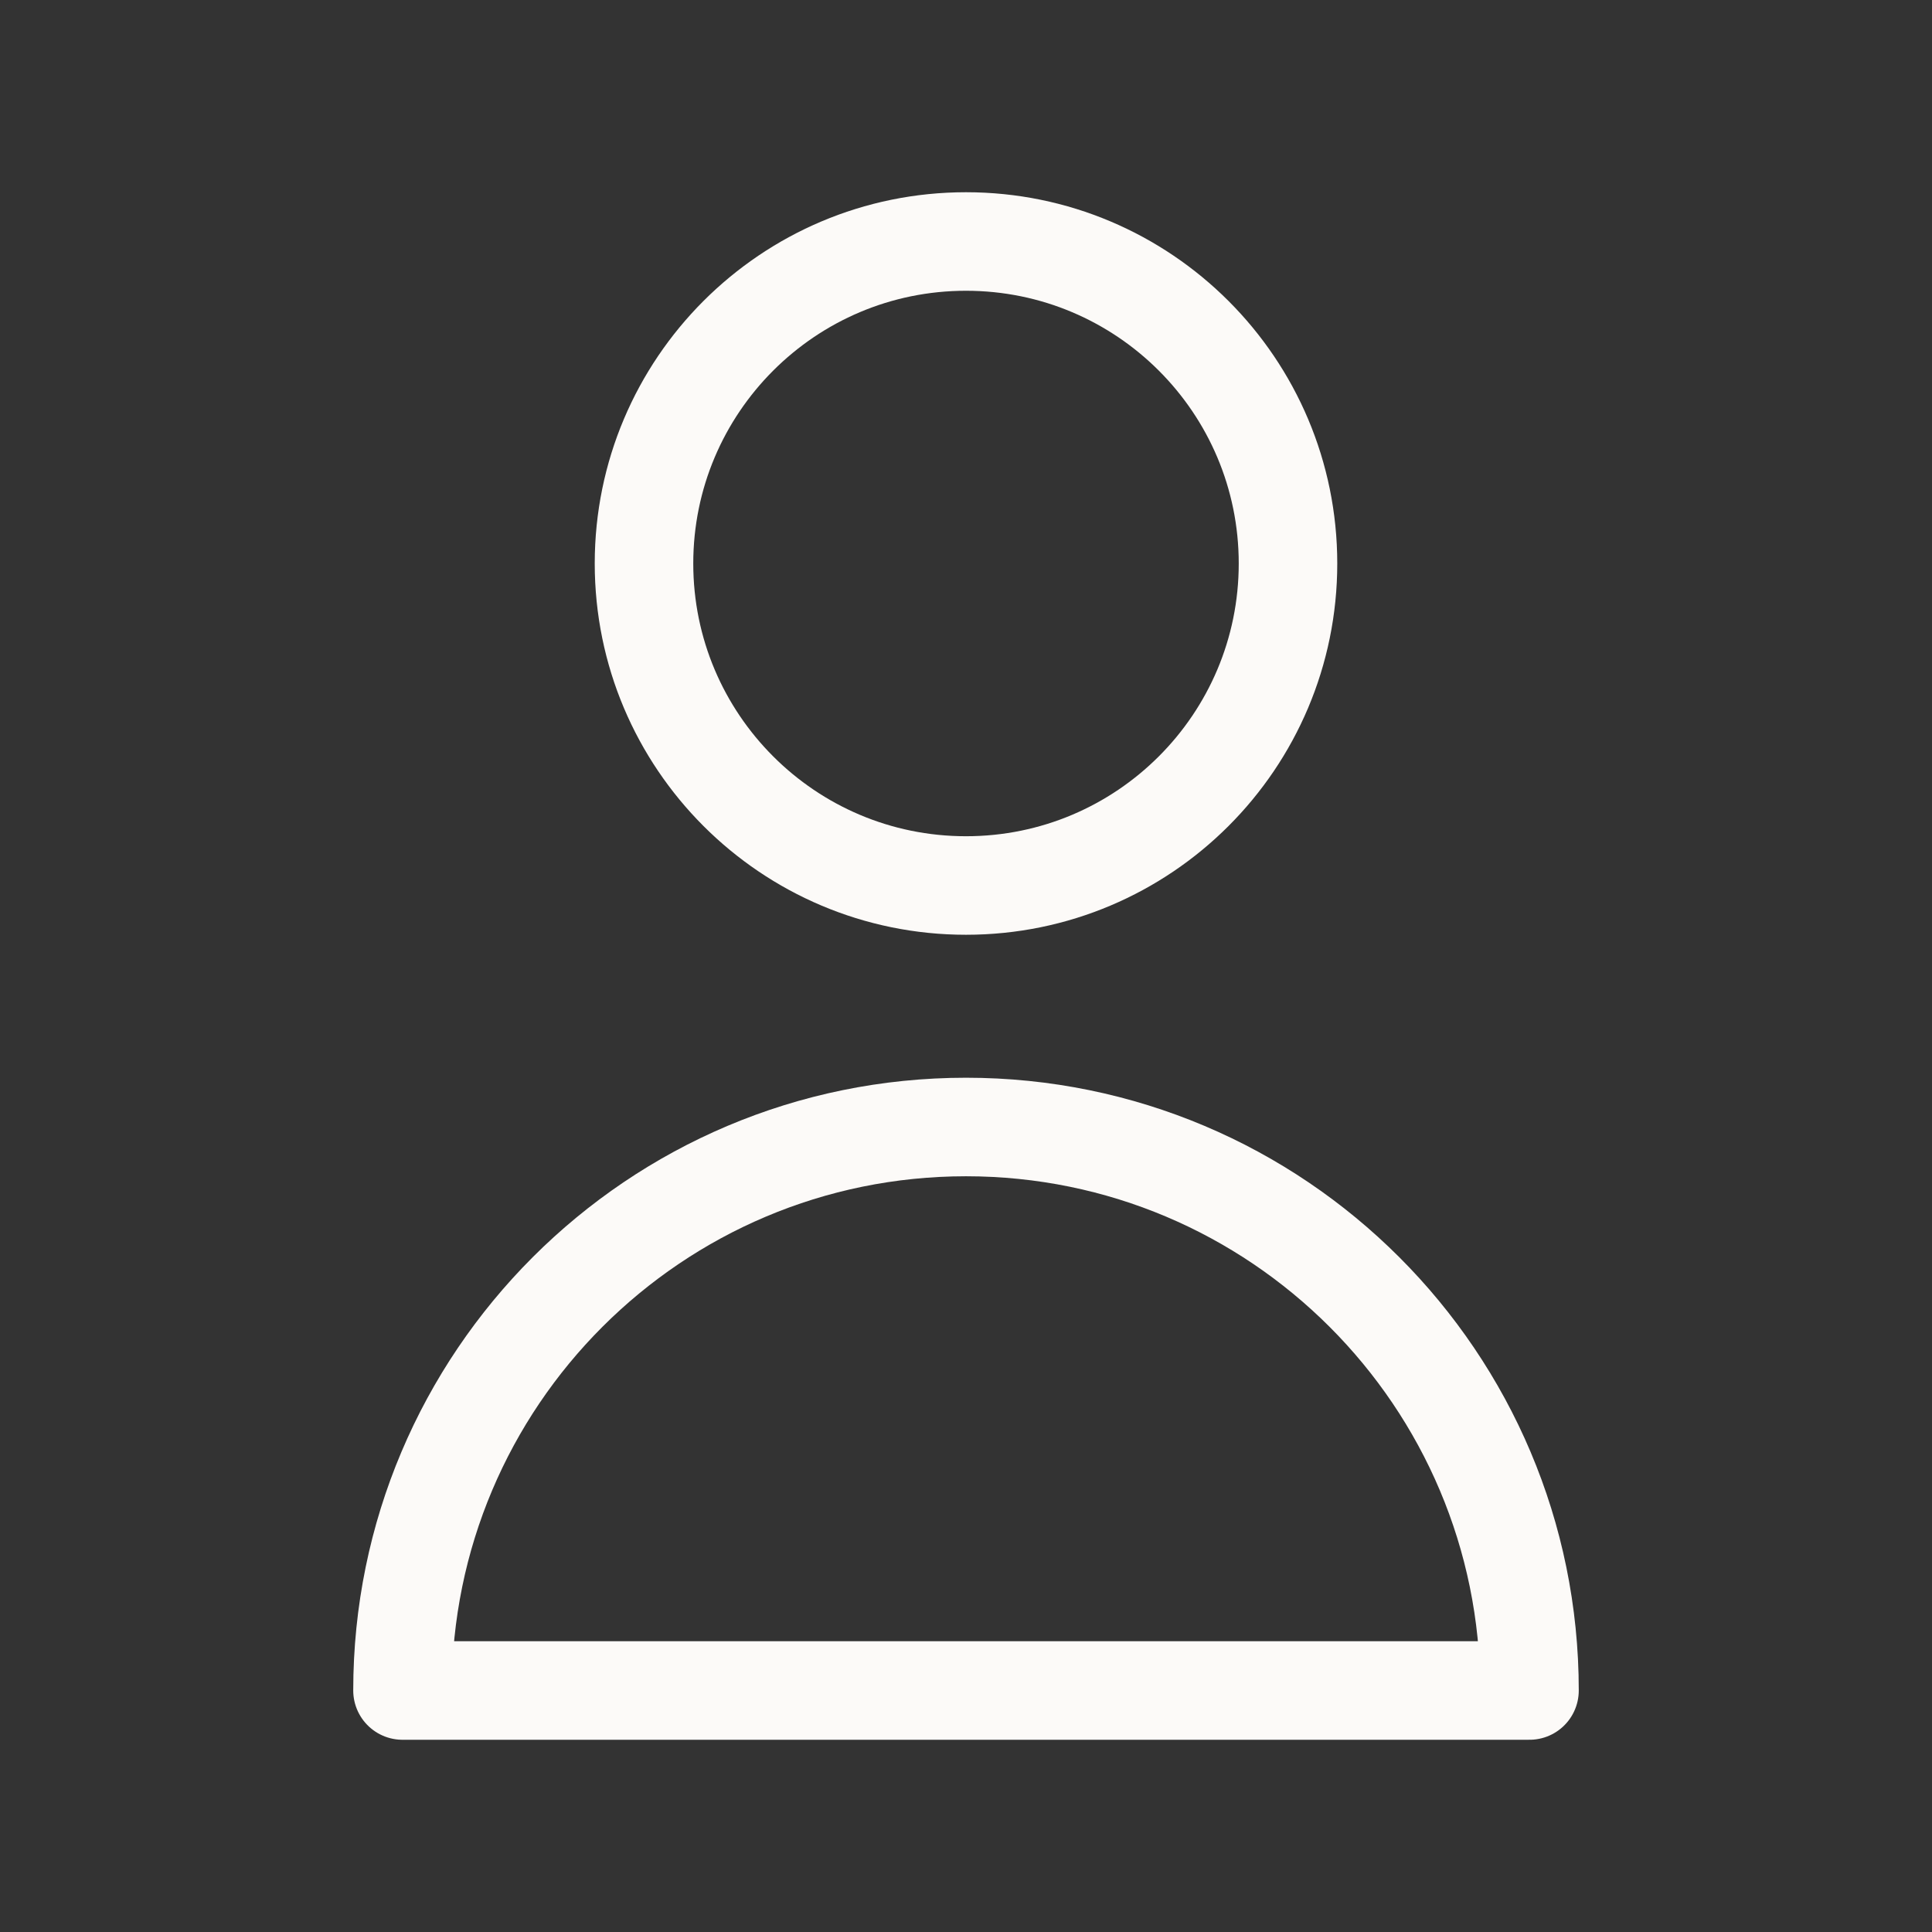 <!DOCTYPE svg PUBLIC "-//W3C//DTD SVG 1.1//EN" "http://www.w3.org/Graphics/SVG/1.1/DTD/svg11.dtd">
<!-- Uploaded to: SVG Repo, www.svgrepo.com, Transformed by: SVG Repo Mixer Tools -->
<svg width="800px" height="800px" viewBox="0 0 24.00 24.00" fill="none" xmlns="http://www.w3.org/2000/svg">
<rect x="0" y="0" width="24.00" height="24.00" fill="#333333" stroke="none"/>
<g id="SVGRepo_bgCarrier" stroke-width="0"/>
<g id="SVGRepo_tracerCarrier" stroke-linecap="round" stroke-linejoin="round"/>
<g id="SVGRepo_iconCarrier"> <path d="M16 7C16 9.209 14.209 11 12 11C9.791 11 8 9.209 8 7C8 4.791 9.791 3 12 3C14.209 3 16 4.791 16 7Z" stroke="#fcfaf8" stroke-width="1.224" stroke-linecap="round" stroke-linejoin="round"/> <path d="M12 14C8.134 14 5 17.134 5 21H19C19 17.134 15.866 14 12 14Z" stroke="#fcfaf8" stroke-width="1.224" stroke-linecap="round" stroke-linejoin="round"/> </g>
</svg>
